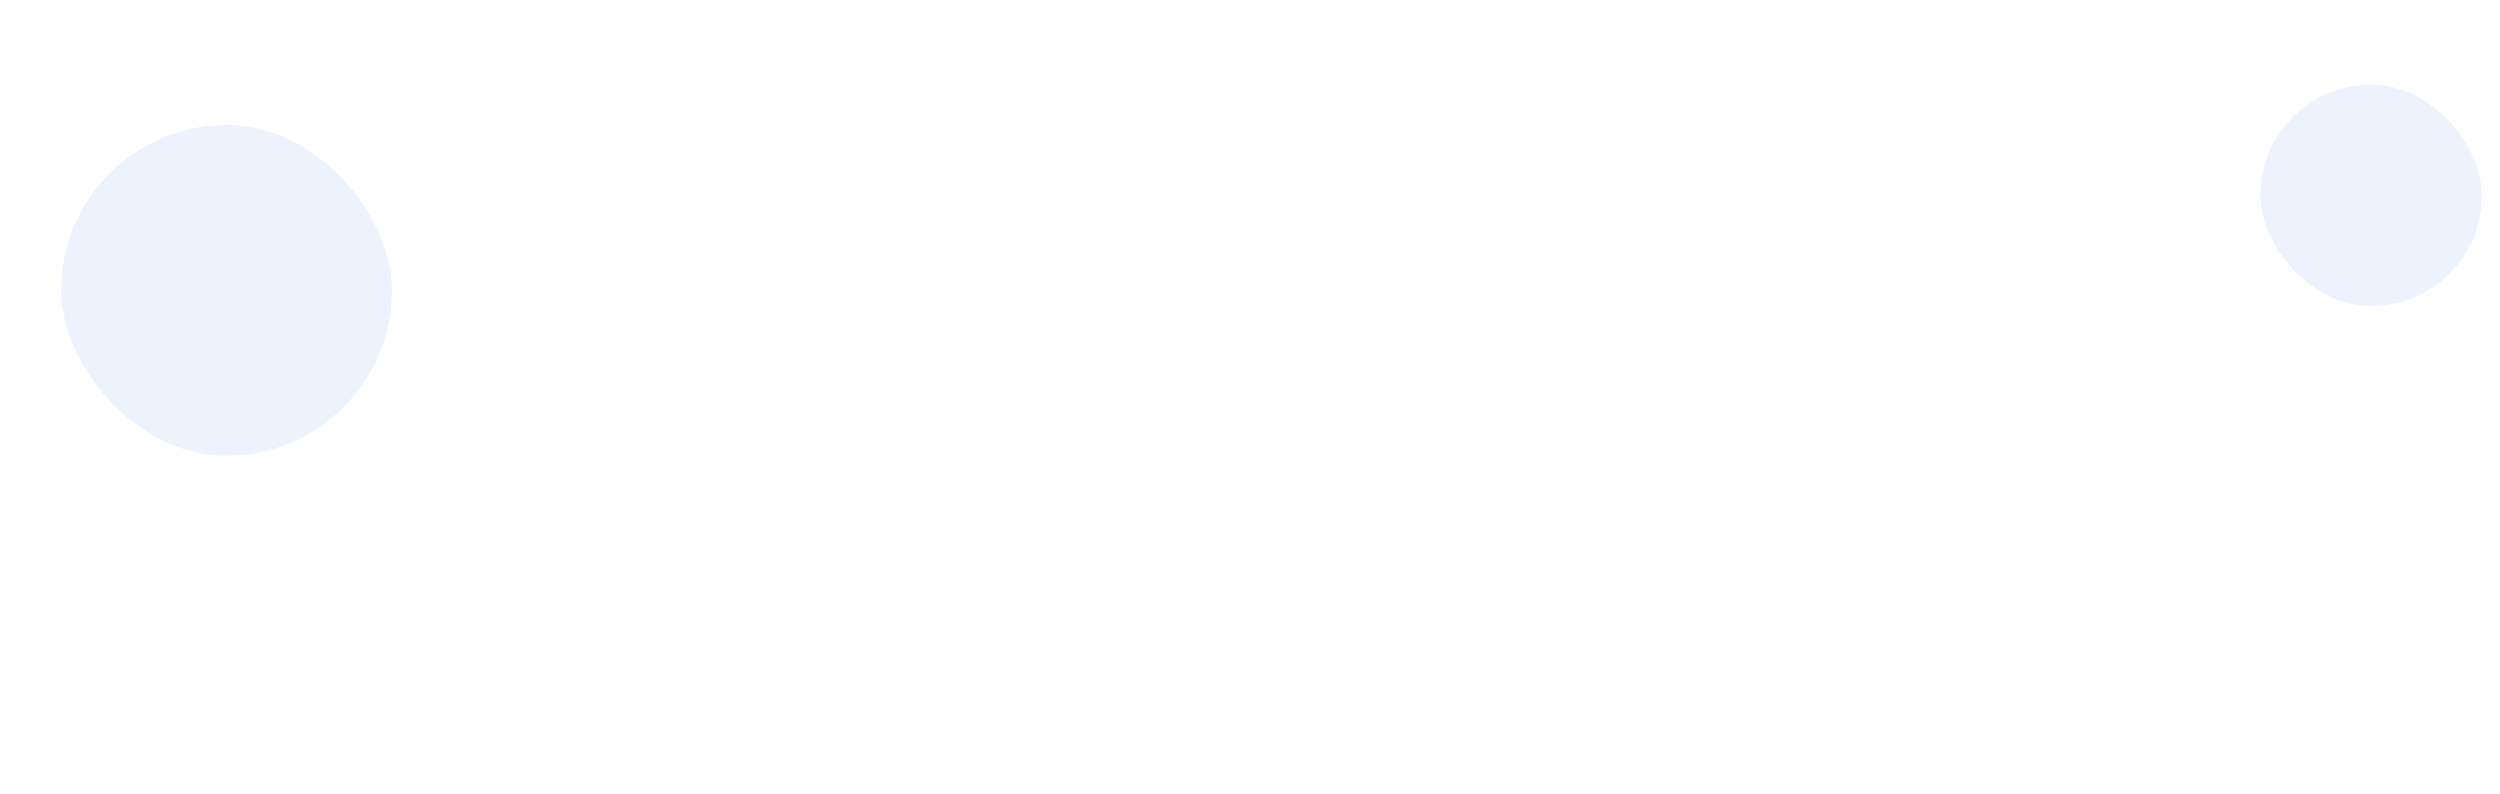 <?xml version="1.0" encoding="UTF-8"?> <svg xmlns="http://www.w3.org/2000/svg" width="1920" height="610" viewBox="0 0 1920 610" fill="none"><mask id="mask0_4136_134" style="mask-type:alpha" maskUnits="userSpaceOnUse" x="1348" y="-55" width="677" height="580"><g opacity="0.14" clip-path="url(#clip0_4136_134)"><rect x="-0.5" y="0.5" width="83.625" height="63.444" transform="matrix(-1 0 0 1 1939.38 -55)" stroke="white"></rect><rect x="-0.5" y="0.5" width="83.625" height="63.444" transform="matrix(-1 0 0 1 1854.75 -55)" stroke="white"></rect><rect x="-0.5" y="0.5" width="83.625" height="63.444" transform="matrix(-1 0 0 1 1770.12 -55)" stroke="white"></rect><rect x="-0.5" y="0.5" width="83.625" height="63.444" transform="matrix(-1 0 0 1 1685.5 -55)" stroke="white"></rect><rect x="-0.5" y="0.5" width="83.625" height="63.444" transform="matrix(-1 0 0 1 1600.88 -55)" stroke="white"></rect><rect x="-0.5" y="0.5" width="83.625" height="63.444" transform="matrix(-1 0 0 1 1516.25 -55)" stroke="white"></rect><rect x="-0.5" y="0.5" width="83.625" height="63.444" transform="matrix(-1 0 0 1 1431.62 -55)" stroke="white"></rect><rect x="-0.5" y="0.5" width="83.625" height="63.444" transform="matrix(-1 0 0 1 1939.38 9.444)" stroke="white"></rect><rect x="-0.5" y="0.5" width="83.625" height="63.444" transform="matrix(-1 0 0 1 1854.75 9.444)" stroke="white"></rect><rect x="-0.5" y="0.5" width="83.625" height="63.444" transform="matrix(-1 0 0 1 1770.12 9.444)" stroke="white"></rect><rect x="-0.5" y="0.5" width="83.625" height="63.444" transform="matrix(-1 0 0 1 1685.5 9.444)" stroke="white"></rect><rect x="-0.5" y="0.5" width="83.625" height="63.444" transform="matrix(-1 0 0 1 1600.88 9.444)" stroke="white"></rect><rect x="-0.5" y="0.5" width="83.625" height="63.444" transform="matrix(-1 0 0 1 1516.25 9.444)" stroke="white"></rect><rect x="-0.5" y="0.5" width="83.625" height="63.444" transform="matrix(-1 0 0 1 1431.62 9.444)" stroke="white"></rect><rect x="-0.5" y="0.5" width="83.625" height="63.444" transform="matrix(-1 0 0 1 1939.38 73.889)" stroke="white"></rect><rect x="-0.5" y="0.5" width="83.625" height="63.444" transform="matrix(-1 0 0 1 1854.75 73.889)" stroke="white"></rect><rect x="-0.5" y="0.5" width="83.625" height="63.444" transform="matrix(-1 0 0 1 1770.12 73.889)" stroke="white"></rect><rect x="-0.5" y="0.5" width="83.625" height="63.444" transform="matrix(-1 0 0 1 1685.5 73.889)" stroke="white"></rect><rect x="-0.5" y="0.5" width="83.625" height="63.444" transform="matrix(-1 0 0 1 1600.88 73.889)" stroke="white"></rect><rect x="-0.5" y="0.5" width="83.625" height="63.444" transform="matrix(-1 0 0 1 1516.25 73.889)" stroke="white"></rect><rect x="-0.5" y="0.5" width="83.625" height="63.444" transform="matrix(-1 0 0 1 1431.62 73.889)" stroke="white"></rect><rect x="-0.5" y="0.5" width="83.625" height="63.444" transform="matrix(-1 0 0 1 1939.38 138.333)" stroke="white"></rect><rect x="-0.5" y="0.5" width="83.625" height="63.444" transform="matrix(-1 0 0 1 1854.75 138.333)" stroke="white"></rect><rect x="-0.5" y="0.5" width="83.625" height="63.444" transform="matrix(-1 0 0 1 1770.12 138.333)" stroke="white"></rect><rect x="-0.5" y="0.5" width="83.625" height="63.444" transform="matrix(-1 0 0 1 1685.5 138.333)" stroke="white"></rect><rect x="-0.5" y="0.5" width="83.625" height="63.444" transform="matrix(-1 0 0 1 1600.88 138.333)" stroke="white"></rect><rect x="-0.5" y="0.5" width="83.625" height="63.444" transform="matrix(-1 0 0 1 1516.25 138.333)" stroke="white"></rect><rect x="-0.5" y="0.5" width="83.625" height="63.444" transform="matrix(-1 0 0 1 1431.62 138.333)" stroke="white"></rect><rect x="-0.5" y="0.5" width="83.625" height="63.444" transform="matrix(-1 0 0 1 1939.38 202.778)" stroke="white"></rect><rect x="-0.5" y="0.5" width="83.625" height="63.444" transform="matrix(-1 0 0 1 1854.75 202.778)" stroke="white"></rect><rect x="-0.5" y="0.5" width="83.625" height="63.444" transform="matrix(-1 0 0 1 1770.12 202.778)" stroke="white"></rect><rect x="-0.5" y="0.5" width="83.625" height="63.444" transform="matrix(-1 0 0 1 1685.5 202.778)" stroke="white"></rect><rect x="-0.5" y="0.5" width="83.625" height="63.444" transform="matrix(-1 0 0 1 1600.88 202.778)" stroke="white"></rect><rect x="-0.5" y="0.5" width="83.625" height="63.444" transform="matrix(-1 0 0 1 1516.25 202.778)" stroke="white"></rect><rect x="-0.5" y="0.5" width="83.625" height="63.444" transform="matrix(-1 0 0 1 1431.62 202.778)" stroke="white"></rect><rect x="-0.5" y="0.5" width="83.625" height="63.444" transform="matrix(-1 0 0 1 1939.38 267.222)" stroke="white"></rect><rect x="-0.5" y="0.5" width="83.625" height="63.444" transform="matrix(-1 0 0 1 1854.75 267.222)" stroke="white"></rect><rect x="-0.5" y="0.5" width="83.625" height="63.444" transform="matrix(-1 0 0 1 1770.12 267.222)" stroke="white"></rect><rect x="-0.5" y="0.5" width="83.625" height="63.444" transform="matrix(-1 0 0 1 1685.5 267.222)" stroke="white"></rect><rect x="-0.5" y="0.5" width="83.625" height="63.444" transform="matrix(-1 0 0 1 1600.88 267.222)" stroke="white"></rect><rect x="-0.5" y="0.5" width="83.625" height="63.444" transform="matrix(-1 0 0 1 1516.25 267.222)" stroke="white"></rect><rect x="-0.5" y="0.5" width="83.625" height="63.444" transform="matrix(-1 0 0 1 1431.62 267.222)" stroke="white"></rect><rect x="-0.5" y="0.5" width="83.625" height="63.444" transform="matrix(-1 0 0 1 1939.38 331.667)" stroke="white"></rect><rect x="-0.5" y="0.5" width="83.625" height="63.444" transform="matrix(-1 0 0 1 1854.75 331.667)" stroke="white"></rect><rect x="-0.5" y="0.5" width="83.625" height="63.444" transform="matrix(-1 0 0 1 1770.12 331.667)" stroke="white"></rect><rect x="-0.5" y="0.5" width="83.625" height="63.444" transform="matrix(-1 0 0 1 1685.5 331.667)" stroke="white"></rect><rect x="-0.5" y="0.5" width="83.625" height="63.444" transform="matrix(-1 0 0 1 1600.88 331.667)" stroke="white"></rect><rect x="-0.5" y="0.5" width="83.625" height="63.444" transform="matrix(-1 0 0 1 1516.25 331.667)" stroke="white"></rect><rect x="-0.5" y="0.5" width="83.625" height="63.444" transform="matrix(-1 0 0 1 1431.62 331.667)" stroke="white"></rect><rect x="-0.5" y="0.5" width="83.625" height="63.444" transform="matrix(-1 0 0 1 1939.38 396.111)" stroke="white"></rect><rect x="-0.5" y="0.5" width="83.625" height="63.444" transform="matrix(-1 0 0 1 1854.75 396.111)" stroke="white"></rect><rect x="-0.5" y="0.5" width="83.625" height="63.444" transform="matrix(-1 0 0 1 1770.12 396.111)" stroke="white"></rect><rect x="-0.5" y="0.5" width="83.625" height="63.444" transform="matrix(-1 0 0 1 1685.5 396.111)" stroke="white"></rect><rect x="-0.5" y="0.5" width="83.625" height="63.444" transform="matrix(-1 0 0 1 1600.88 396.111)" stroke="white"></rect><rect x="-0.5" y="0.5" width="83.625" height="63.444" transform="matrix(-1 0 0 1 1516.25 396.111)" stroke="white"></rect><rect x="-0.5" y="0.5" width="83.625" height="63.444" transform="matrix(-1 0 0 1 1431.62 396.111)" stroke="white"></rect><rect x="-0.5" y="0.5" width="83.625" height="63.444" transform="matrix(-1 0 0 1 1939.38 460.556)" stroke="white"></rect><rect x="-0.5" y="0.5" width="83.625" height="63.444" transform="matrix(-1 0 0 1 1854.75 460.556)" stroke="white"></rect><rect x="-0.5" y="0.5" width="83.625" height="63.444" transform="matrix(-1 0 0 1 1770.12 460.556)" stroke="white"></rect><rect x="-0.5" y="0.5" width="83.625" height="63.444" transform="matrix(-1 0 0 1 1685.5 460.556)" stroke="white"></rect><rect x="-0.5" y="0.5" width="83.625" height="63.444" transform="matrix(-1 0 0 1 1600.88 460.556)" stroke="white"></rect><rect x="-0.5" y="0.5" width="83.625" height="63.444" transform="matrix(-1 0 0 1 1516.25 460.556)" stroke="white"></rect><rect x="-0.5" y="0.5" width="83.625" height="63.444" transform="matrix(-1 0 0 1 1431.62 460.556)" stroke="white"></rect></g></mask><g mask="url(#mask0_4136_134)"><rect width="487" height="516" transform="matrix(-1 0 0 1 2025 13)" fill="url(#paint0_linear_4136_134)"></rect></g><mask id="mask1_4136_134" style="mask-type:alpha" maskUnits="userSpaceOnUse" x="-191" y="-48" width="677" height="580"><g opacity="0.1" clip-path="url(#clip1_4136_134)"><mask id="path-65-inside-1_4136_134" fill="white"><path d="M486 -48H401.375V16.444H486V-48Z"></path></mask><path d="M401.375 16.444V15.444H486V16.444V17.444H401.375V16.444Z" fill="white" mask="url(#path-65-inside-1_4136_134)"></path><rect x="-0.5" y="0.5" width="83.625" height="63.444" transform="matrix(-1 0 0 1 400.375 -48)" stroke="white"></rect><rect x="-0.5" y="0.5" width="83.625" height="63.444" transform="matrix(-1 0 0 1 315.75 -48)" stroke="white"></rect><rect x="-0.5" y="0.5" width="83.625" height="63.444" transform="matrix(-1 0 0 1 231.125 -48)" stroke="white"></rect><rect x="-0.5" y="0.5" width="83.625" height="63.444" transform="matrix(-1 0 0 1 146.5 -48)" stroke="white"></rect><rect x="-0.5" y="0.5" width="83.625" height="63.444" transform="matrix(-1 0 0 1 61.875 -48)" stroke="white"></rect><mask id="path-72-inside-2_4136_134" fill="white"><path d="M486 16.444H401.375V80.889H486V16.444Z"></path></mask><path d="M401.375 80.889V79.889H486V80.889V81.889H401.375V80.889Z" fill="white" mask="url(#path-72-inside-2_4136_134)"></path><rect x="-0.5" y="0.5" width="83.625" height="63.444" transform="matrix(-1 0 0 1 400.375 16.444)" stroke="white"></rect><rect x="-0.5" y="0.5" width="83.625" height="63.444" transform="matrix(-1 0 0 1 315.75 16.444)" stroke="white"></rect><rect x="-0.5" y="0.5" width="83.625" height="63.444" transform="matrix(-1 0 0 1 231.125 16.444)" stroke="white"></rect><rect x="-0.5" y="0.5" width="83.625" height="63.444" transform="matrix(-1 0 0 1 146.5 16.444)" stroke="white"></rect><rect x="-0.5" y="0.5" width="83.625" height="63.444" transform="matrix(-1 0 0 1 61.875 16.444)" stroke="white"></rect><mask id="path-79-inside-3_4136_134" fill="white"><path d="M486 80.889H401.375V145.333H486V80.889Z"></path></mask><path d="M401.375 145.333V144.333H486V145.333V146.333H401.375V145.333Z" fill="white" mask="url(#path-79-inside-3_4136_134)"></path><rect x="-0.5" y="0.5" width="83.625" height="63.444" transform="matrix(-1 0 0 1 400.375 80.889)" stroke="white"></rect><rect x="-0.5" y="0.5" width="83.625" height="63.444" transform="matrix(-1 0 0 1 315.75 80.889)" stroke="white"></rect><rect x="-0.5" y="0.5" width="83.625" height="63.444" transform="matrix(-1 0 0 1 231.125 80.889)" stroke="white"></rect><rect x="-0.5" y="0.5" width="83.625" height="63.444" transform="matrix(-1 0 0 1 146.5 80.889)" stroke="white"></rect><rect x="-0.5" y="0.5" width="83.625" height="63.444" transform="matrix(-1 0 0 1 61.875 80.889)" stroke="white"></rect><mask id="path-86-inside-4_4136_134" fill="white"><path d="M486 145.333H401.375V209.778H486V145.333Z"></path></mask><path d="M401.375 209.778V208.778H486V209.778V210.778H401.375V209.778Z" fill="white" mask="url(#path-86-inside-4_4136_134)"></path><rect x="-0.5" y="0.5" width="83.625" height="63.444" transform="matrix(-1 0 0 1 400.375 145.333)" stroke="white"></rect><rect x="-0.5" y="0.5" width="83.625" height="63.444" transform="matrix(-1 0 0 1 315.75 145.333)" stroke="white"></rect><rect x="-0.5" y="0.5" width="83.625" height="63.444" transform="matrix(-1 0 0 1 231.125 145.333)" stroke="white"></rect><rect x="-0.5" y="0.5" width="83.625" height="63.444" transform="matrix(-1 0 0 1 146.5 145.333)" stroke="white"></rect><rect x="-0.5" y="0.5" width="83.625" height="63.444" transform="matrix(-1 0 0 1 61.875 145.333)" stroke="white"></rect><mask id="path-93-inside-5_4136_134" fill="white"><path d="M486 209.778H401.375V274.222H486V209.778Z"></path></mask><path d="M401.375 274.222V273.222H486V274.222V275.222H401.375V274.222Z" fill="white" mask="url(#path-93-inside-5_4136_134)"></path><rect x="-0.5" y="0.5" width="83.625" height="63.444" transform="matrix(-1 0 0 1 400.375 209.778)" stroke="white"></rect><rect x="-0.5" y="0.5" width="83.625" height="63.444" transform="matrix(-1 0 0 1 315.75 209.778)" stroke="white"></rect><rect x="-0.5" y="0.5" width="83.625" height="63.444" transform="matrix(-1 0 0 1 231.125 209.778)" stroke="white"></rect><rect x="-0.5" y="0.5" width="83.625" height="63.444" transform="matrix(-1 0 0 1 146.5 209.778)" stroke="white"></rect><rect x="-0.5" y="0.5" width="83.625" height="63.444" transform="matrix(-1 0 0 1 61.875 209.778)" stroke="white"></rect><mask id="path-100-inside-6_4136_134" fill="white"><path d="M486 274.222H401.375V338.667H486V274.222Z"></path></mask><path d="M401.375 338.667V337.667H486V338.667V339.667H401.375V338.667Z" fill="white" mask="url(#path-100-inside-6_4136_134)"></path><rect x="-0.5" y="0.5" width="83.625" height="63.444" transform="matrix(-1 0 0 1 400.375 274.222)" stroke="white"></rect><rect x="-0.5" y="0.5" width="83.625" height="63.444" transform="matrix(-1 0 0 1 315.75 274.222)" stroke="white"></rect><rect x="-0.5" y="0.5" width="83.625" height="63.444" transform="matrix(-1 0 0 1 231.125 274.222)" stroke="white"></rect><rect x="-0.5" y="0.5" width="83.625" height="63.444" transform="matrix(-1 0 0 1 146.5 274.222)" stroke="white"></rect><rect x="-0.5" y="0.5" width="83.625" height="63.444" transform="matrix(-1 0 0 1 61.875 274.222)" stroke="white"></rect><mask id="path-107-inside-7_4136_134" fill="white"><path d="M486 338.667H401.375V403.111H486V338.667Z"></path></mask><path d="M401.375 403.111V402.111H486V403.111V404.111H401.375V403.111Z" fill="white" mask="url(#path-107-inside-7_4136_134)"></path><rect x="-0.5" y="0.5" width="83.625" height="63.444" transform="matrix(-1 0 0 1 400.375 338.667)" stroke="white"></rect><rect x="-0.5" y="0.5" width="83.625" height="63.444" transform="matrix(-1 0 0 1 315.75 338.667)" stroke="white"></rect><rect x="-0.5" y="0.5" width="83.625" height="63.444" transform="matrix(-1 0 0 1 231.125 338.667)" stroke="white"></rect><rect x="-0.5" y="0.5" width="83.625" height="63.444" transform="matrix(-1 0 0 1 146.5 338.667)" stroke="white"></rect><rect x="-0.5" y="0.5" width="83.625" height="63.444" transform="matrix(-1 0 0 1 61.875 338.667)" stroke="white"></rect><mask id="path-114-inside-8_4136_134" fill="white"><path d="M486 403.111H401.375V467.556H486V403.111Z"></path></mask><path d="M401.375 467.556V466.556H486V467.556V468.556H401.375V467.556Z" fill="white" mask="url(#path-114-inside-8_4136_134)"></path><rect x="-0.5" y="0.5" width="83.625" height="63.444" transform="matrix(-1 0 0 1 400.375 403.111)" stroke="white"></rect><rect x="-0.5" y="0.5" width="83.625" height="63.444" transform="matrix(-1 0 0 1 315.75 403.111)" stroke="white"></rect><rect x="-0.5" y="0.5" width="83.625" height="63.444" transform="matrix(-1 0 0 1 231.125 403.111)" stroke="white"></rect><rect x="-0.5" y="0.5" width="83.625" height="63.444" transform="matrix(-1 0 0 1 146.5 403.111)" stroke="white"></rect><rect x="-0.5" y="0.5" width="83.625" height="63.444" transform="matrix(-1 0 0 1 61.875 403.111)" stroke="white"></rect><mask id="path-121-inside-9_4136_134" fill="white"><path d="M486 467.556H401.375V532H486V467.556Z"></path></mask><path d="M401.375 532V531H486V532V533H401.375V532Z" fill="white" mask="url(#path-121-inside-9_4136_134)"></path><rect x="-0.5" y="0.5" width="83.625" height="63.444" transform="matrix(-1 0 0 1 400.375 467.556)" stroke="white"></rect><rect x="-0.5" y="0.5" width="83.625" height="63.444" transform="matrix(-1 0 0 1 315.75 467.556)" stroke="white"></rect><rect x="-0.5" y="0.5" width="83.625" height="63.444" transform="matrix(-1 0 0 1 231.125 467.556)" stroke="white"></rect><rect x="-0.5" y="0.5" width="83.625" height="63.444" transform="matrix(-1 0 0 1 146.5 467.556)" stroke="white"></rect><rect x="-0.5" y="0.5" width="83.625" height="63.444" transform="matrix(-1 0 0 1 61.875 467.556)" stroke="white"></rect></g></mask><g mask="url(#mask1_4136_134)"><rect width="487" height="562" transform="matrix(-1 0 0 1 486 -30)" fill="url(#paint1_linear_4136_134)"></rect></g><g filter="url(#filter0_f_4136_134)"><rect x="47" y="96" width="254" height="254" rx="127" fill="#C1D5F5" fill-opacity="0.3"></rect></g><g filter="url(#filter1_f_4136_134)"><rect x="1736" y="65" width="170" height="170" rx="85" fill="#C1D5F5" fill-opacity="0.3"></rect></g><defs><filter id="filter0_f_4136_134" x="-213" y="-164" width="774" height="774" filterUnits="userSpaceOnUse" color-interpolation-filters="sRGB"><feFlood flood-opacity="0" result="BackgroundImageFix"></feFlood><feBlend mode="normal" in="SourceGraphic" in2="BackgroundImageFix" result="shape"></feBlend><feGaussianBlur stdDeviation="130" result="effect1_foregroundBlur_4136_134"></feGaussianBlur></filter><filter id="filter1_f_4136_134" x="1566" y="-105" width="510" height="510" filterUnits="userSpaceOnUse" color-interpolation-filters="sRGB"><feFlood flood-opacity="0" result="BackgroundImageFix"></feFlood><feBlend mode="normal" in="SourceGraphic" in2="BackgroundImageFix" result="shape"></feBlend><feGaussianBlur stdDeviation="85" result="effect1_foregroundBlur_4136_134"></feGaussianBlur></filter><linearGradient id="paint0_linear_4136_134" x1="345.5" y1="258" x2="2.10935e-06" y2="185.5" gradientUnits="userSpaceOnUse"><stop offset="0.127" stop-color="white" stop-opacity="0"></stop><stop offset="0.507" stop-color="white"></stop><stop offset="0.927" stop-color="white" stop-opacity="0"></stop></linearGradient><linearGradient id="paint1_linear_4136_134" x1="544.5" y1="154.659" x2="216.739" y2="318.458" gradientUnits="userSpaceOnUse"><stop offset="0.127" stop-color="white" stop-opacity="0"></stop><stop offset="0.507" stop-color="white"></stop><stop offset="0.927" stop-color="white" stop-opacity="0"></stop></linearGradient><clipPath id="clip0_4136_134"><rect width="677" height="580" fill="white" transform="matrix(-1 0 0 1 2025 -55)"></rect></clipPath><clipPath id="clip1_4136_134"><rect width="677" height="580" fill="white" transform="matrix(-1 0 0 1 486 -48)"></rect></clipPath></defs></svg> 